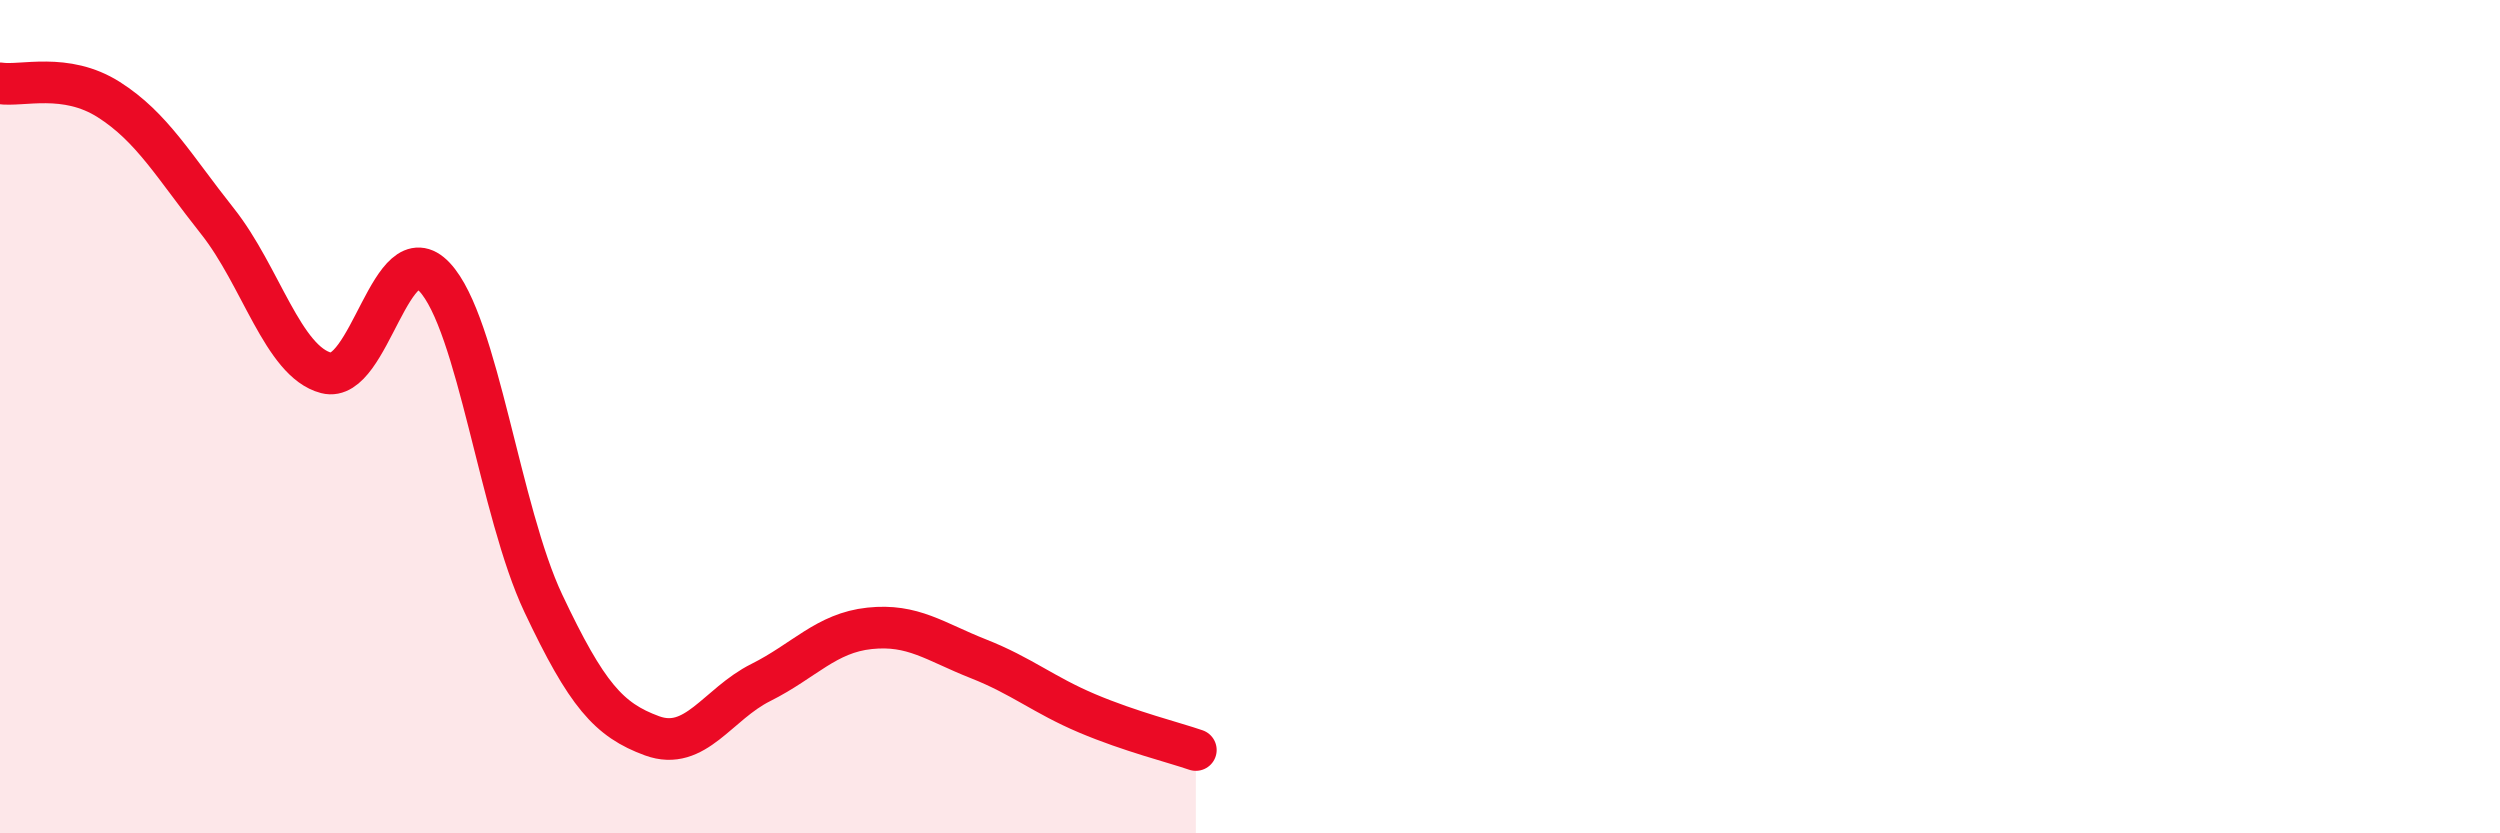 
    <svg width="60" height="20" viewBox="0 0 60 20" xmlns="http://www.w3.org/2000/svg">
      <path
        d="M 0,2 C 0.52,2.08 1.57,1.73 2.61,2.39 C 3.65,3.05 4.18,4 5.22,5.31 C 6.26,6.62 6.79,8.68 7.83,8.95 C 8.87,9.22 9.39,5.54 10.43,6.65 C 11.47,7.76 12,12.28 13.04,14.48 C 14.08,16.68 14.61,17.28 15.65,17.66 C 16.69,18.04 17.22,16.9 18.26,16.38 C 19.3,15.86 19.83,15.19 20.87,15.08 C 21.91,14.97 22.44,15.4 23.48,15.81 C 24.52,16.22 25.05,16.68 26.09,17.12 C 27.13,17.56 28.18,17.82 28.7,18L28.7 20L0 20Z"
        fill="#EB0A25"
        opacity="0.1"
        stroke-linecap="round"
        stroke-linejoin="round"
      />
      <path
        d="M 0,2 C 0.52,2.08 1.57,1.73 2.61,2.39 C 3.65,3.05 4.18,4 5.22,5.31 C 6.26,6.62 6.79,8.68 7.83,8.95 C 8.87,9.22 9.39,5.54 10.43,6.65 C 11.47,7.76 12,12.28 13.04,14.48 C 14.08,16.68 14.61,17.28 15.65,17.66 C 16.69,18.04 17.22,16.9 18.26,16.38 C 19.3,15.86 19.83,15.19 20.87,15.08 C 21.91,14.97 22.44,15.4 23.48,15.81 C 24.52,16.22 25.05,16.68 26.09,17.12 C 27.13,17.56 28.18,17.82 28.7,18"
        stroke="#EB0A25"
        stroke-width="1"
        fill="none"
        stroke-linecap="round"
        stroke-linejoin="round"
      />
    </svg>
  